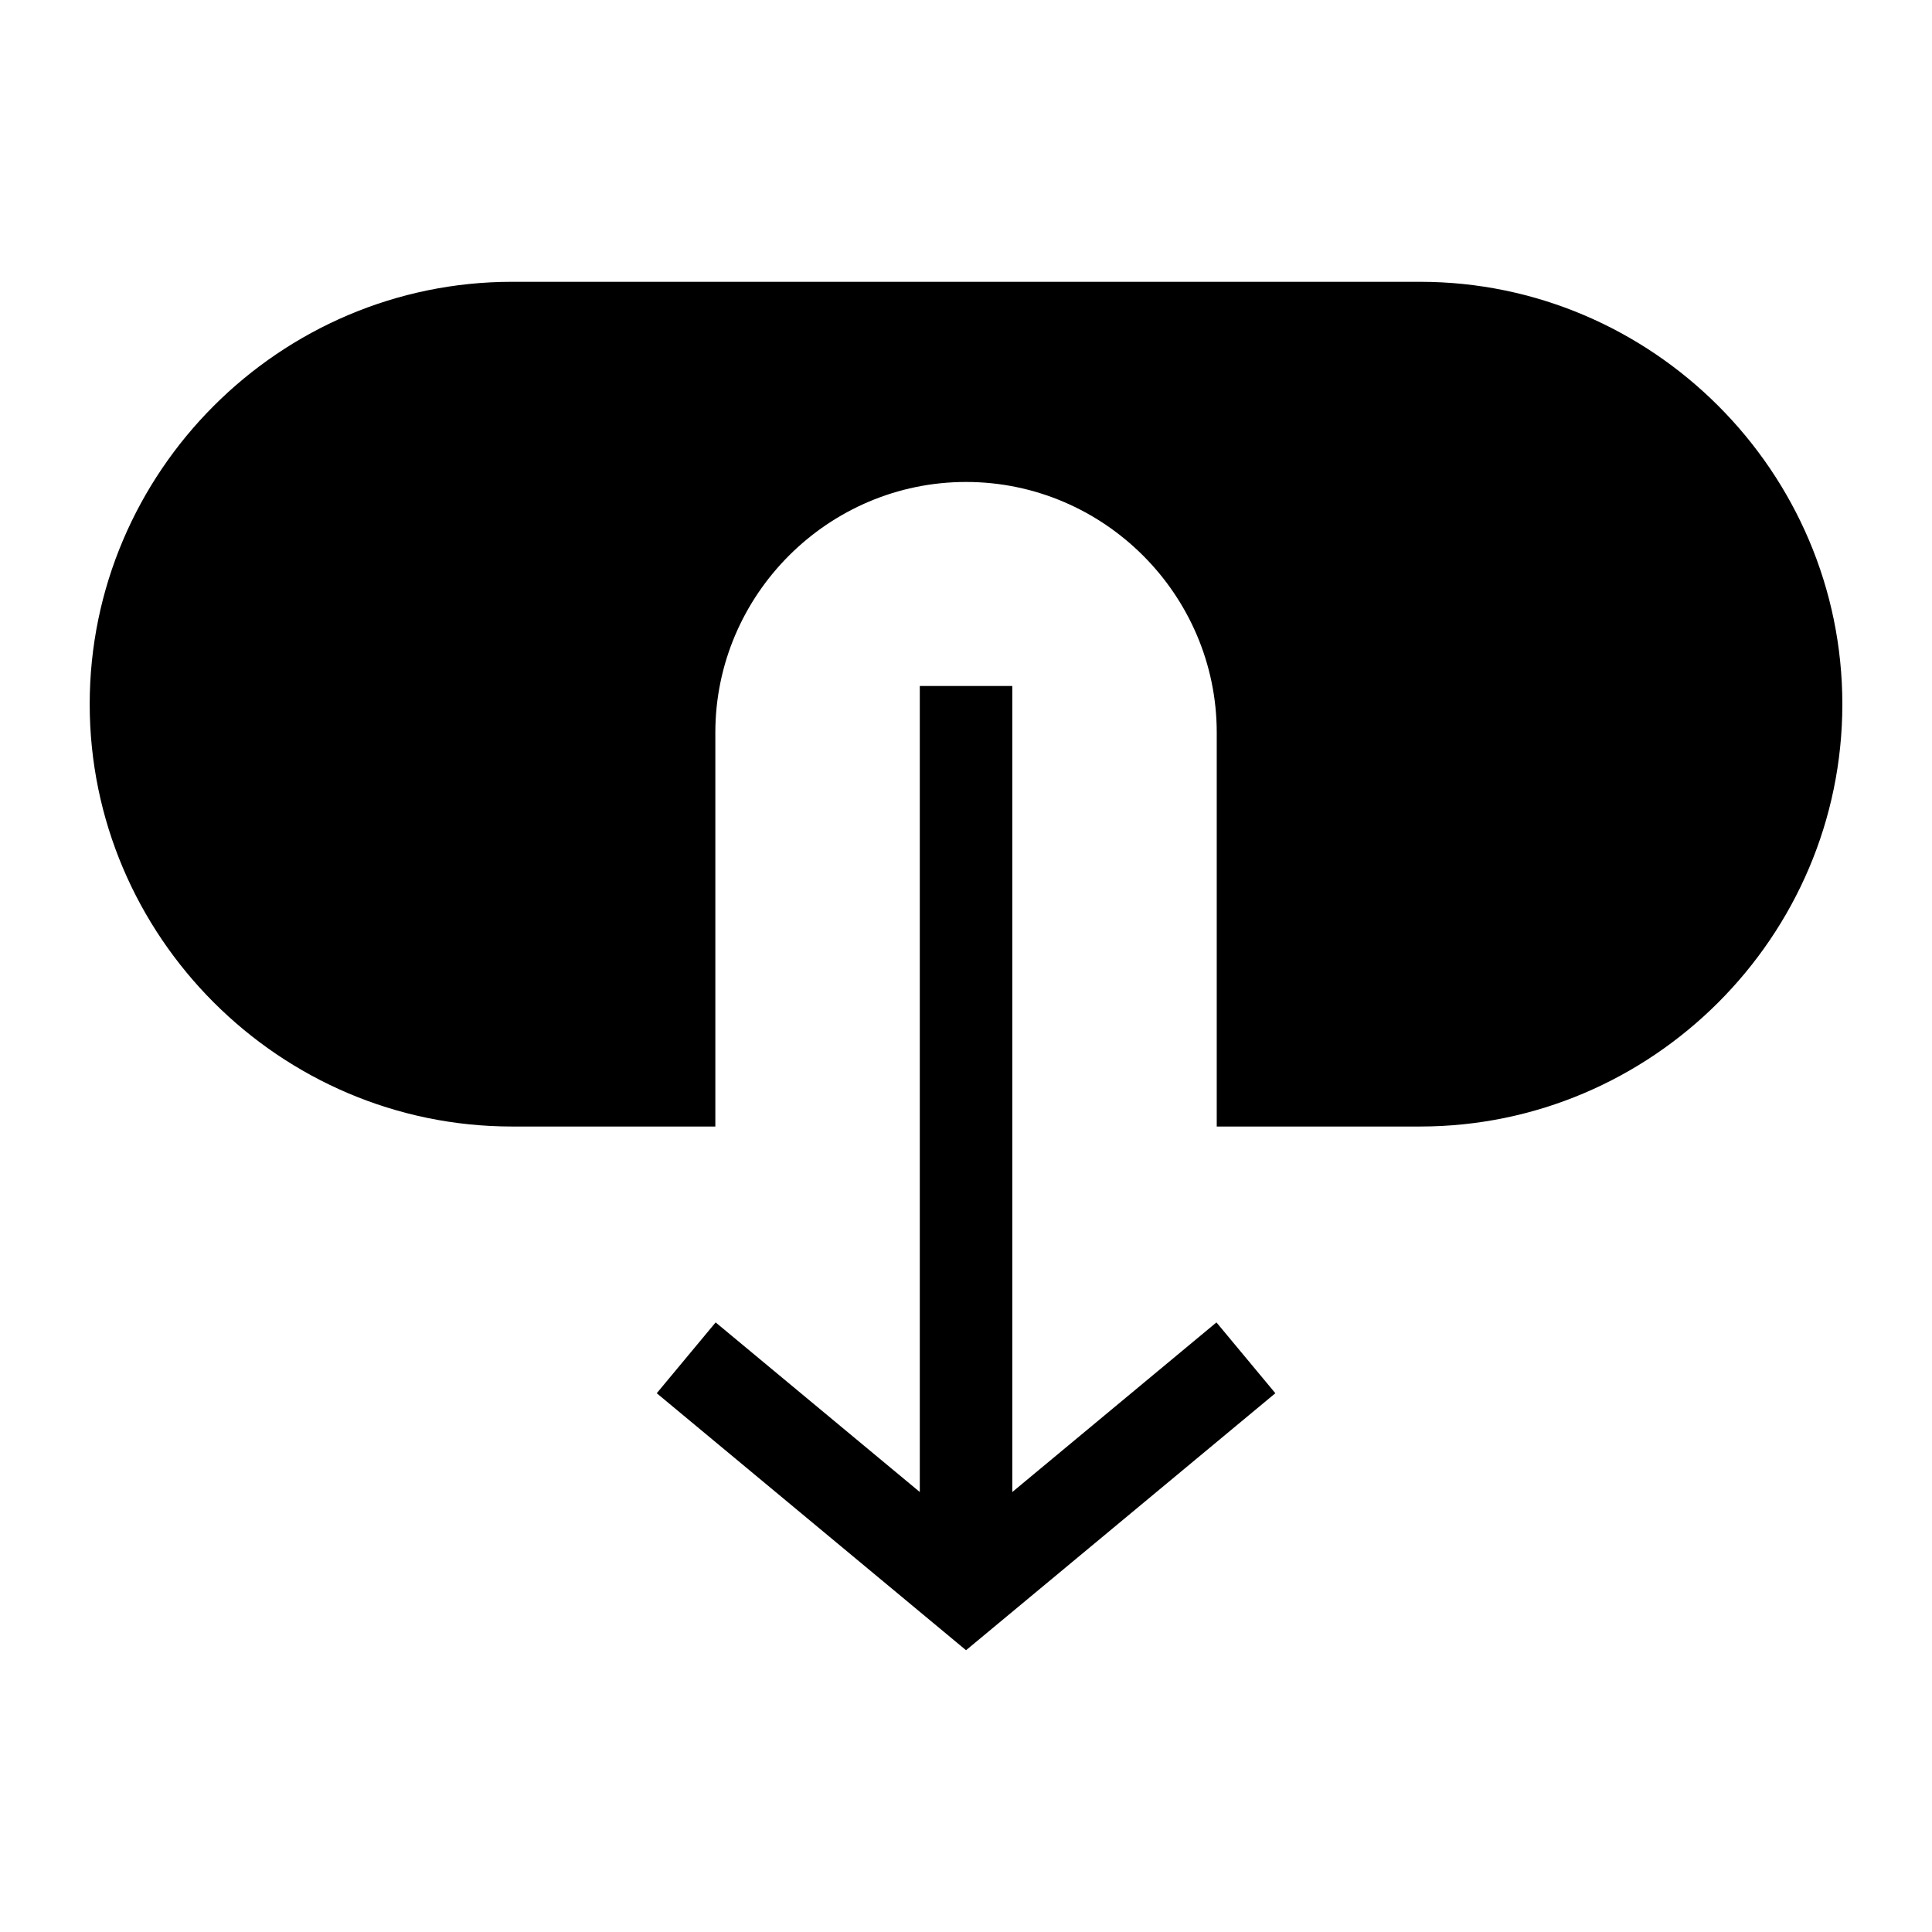 <?xml version="1.0" encoding="UTF-8"?>
<!-- Uploaded to: SVG Repo, www.svgrepo.com, Generator: SVG Repo Mixer Tools -->
<svg fill="#000000" width="800px" height="800px" version="1.1" viewBox="144 144 512 512" xmlns="http://www.w3.org/2000/svg">
 <path d="m279.7 218.68h240.62c61.551 0 111.92 50.367 111.92 111.93 0 61.559-50.367 111.93-111.92 111.93h-53.871v-104.38c0-36.535-29.895-66.434-66.438-66.434-36.543 0-66.438 29.895-66.438 66.434v104.38h-53.871c-61.559 0-111.93-50.367-111.93-111.93 0-61.559 50.367-111.93 111.93-111.93zm132.57 107.11v213.61l54.102-44.949 15.609 18.77-81.969 68.105-81.969-68.105 15.609-18.77 54.102 44.949v-213.61z" fill-rule="evenodd"/>
</svg>